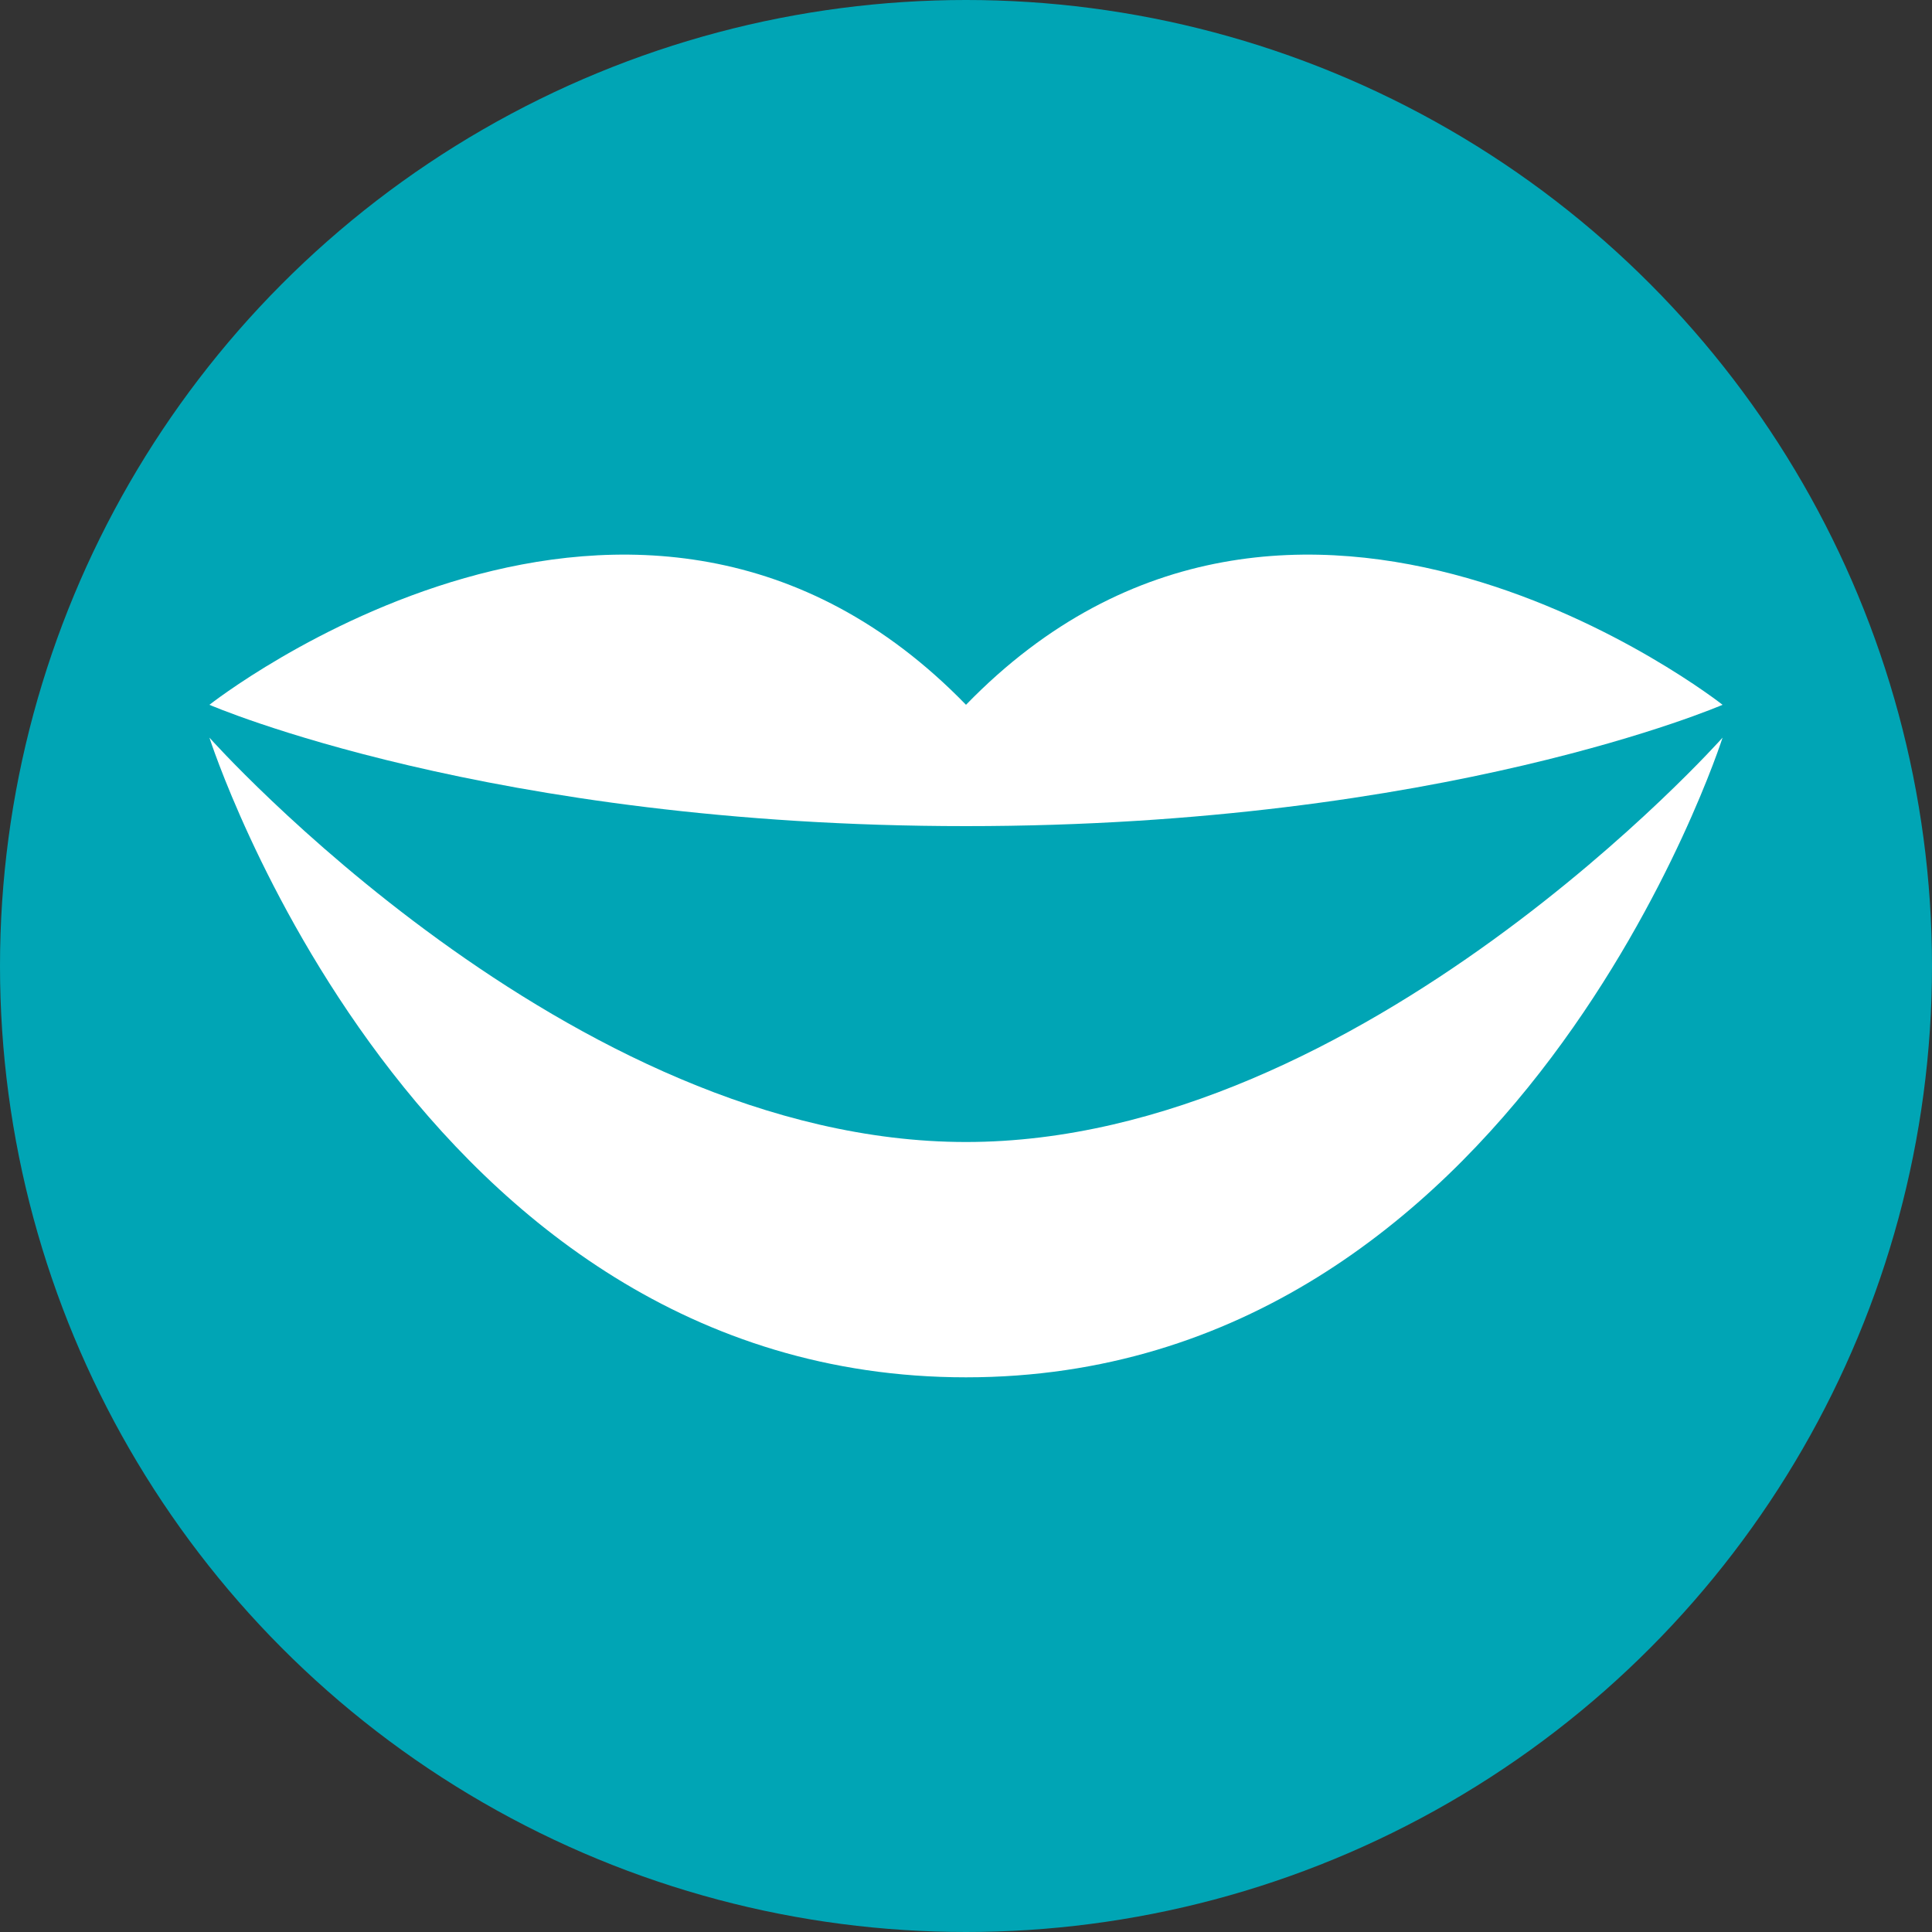 <?xml version="1.0" encoding="utf-8"?>
<!-- Generator: Adobe Illustrator 23.1.1, SVG Export Plug-In . SVG Version: 6.00 Build 0)  -->
<svg version="1.1" id="Layer_1" xmlns="http://www.w3.org/2000/svg" xmlns:xlink="http://www.w3.org/1999/xlink" x="0px" y="0px"
	 viewBox="0 0 1000 1000" style="enable-background:new 0 0 1000 1000;" xml:space="preserve">
<rect x="0" y="0" width="1000" height="1000" fill="#333333" stroke="none"/>
<style type="text/css">
	.st0{fill:#00A5B5;}
	.st1{fill:#FFFFFF;}
</style>
<circle class="st0" cx="500" cy="500" r="500"/>
<g>
	<path class="st1" d="M500,591.1c-205.5,0-391.6-209.3-391.6-209.3S214.2,712.9,500,712.9s391.6-331.1,391.6-331.1
		S705.5,591.1,500,591.1z"/>
	<path class="st1" d="M891.6,364.8c0,0-221.8-174.9-391.6,0c-169.9-174.9-391.6,0-391.6,0s144.8,62.8,391.6,62.8
		S891.6,364.8,891.6,364.8z"/>
</g>
</svg>

